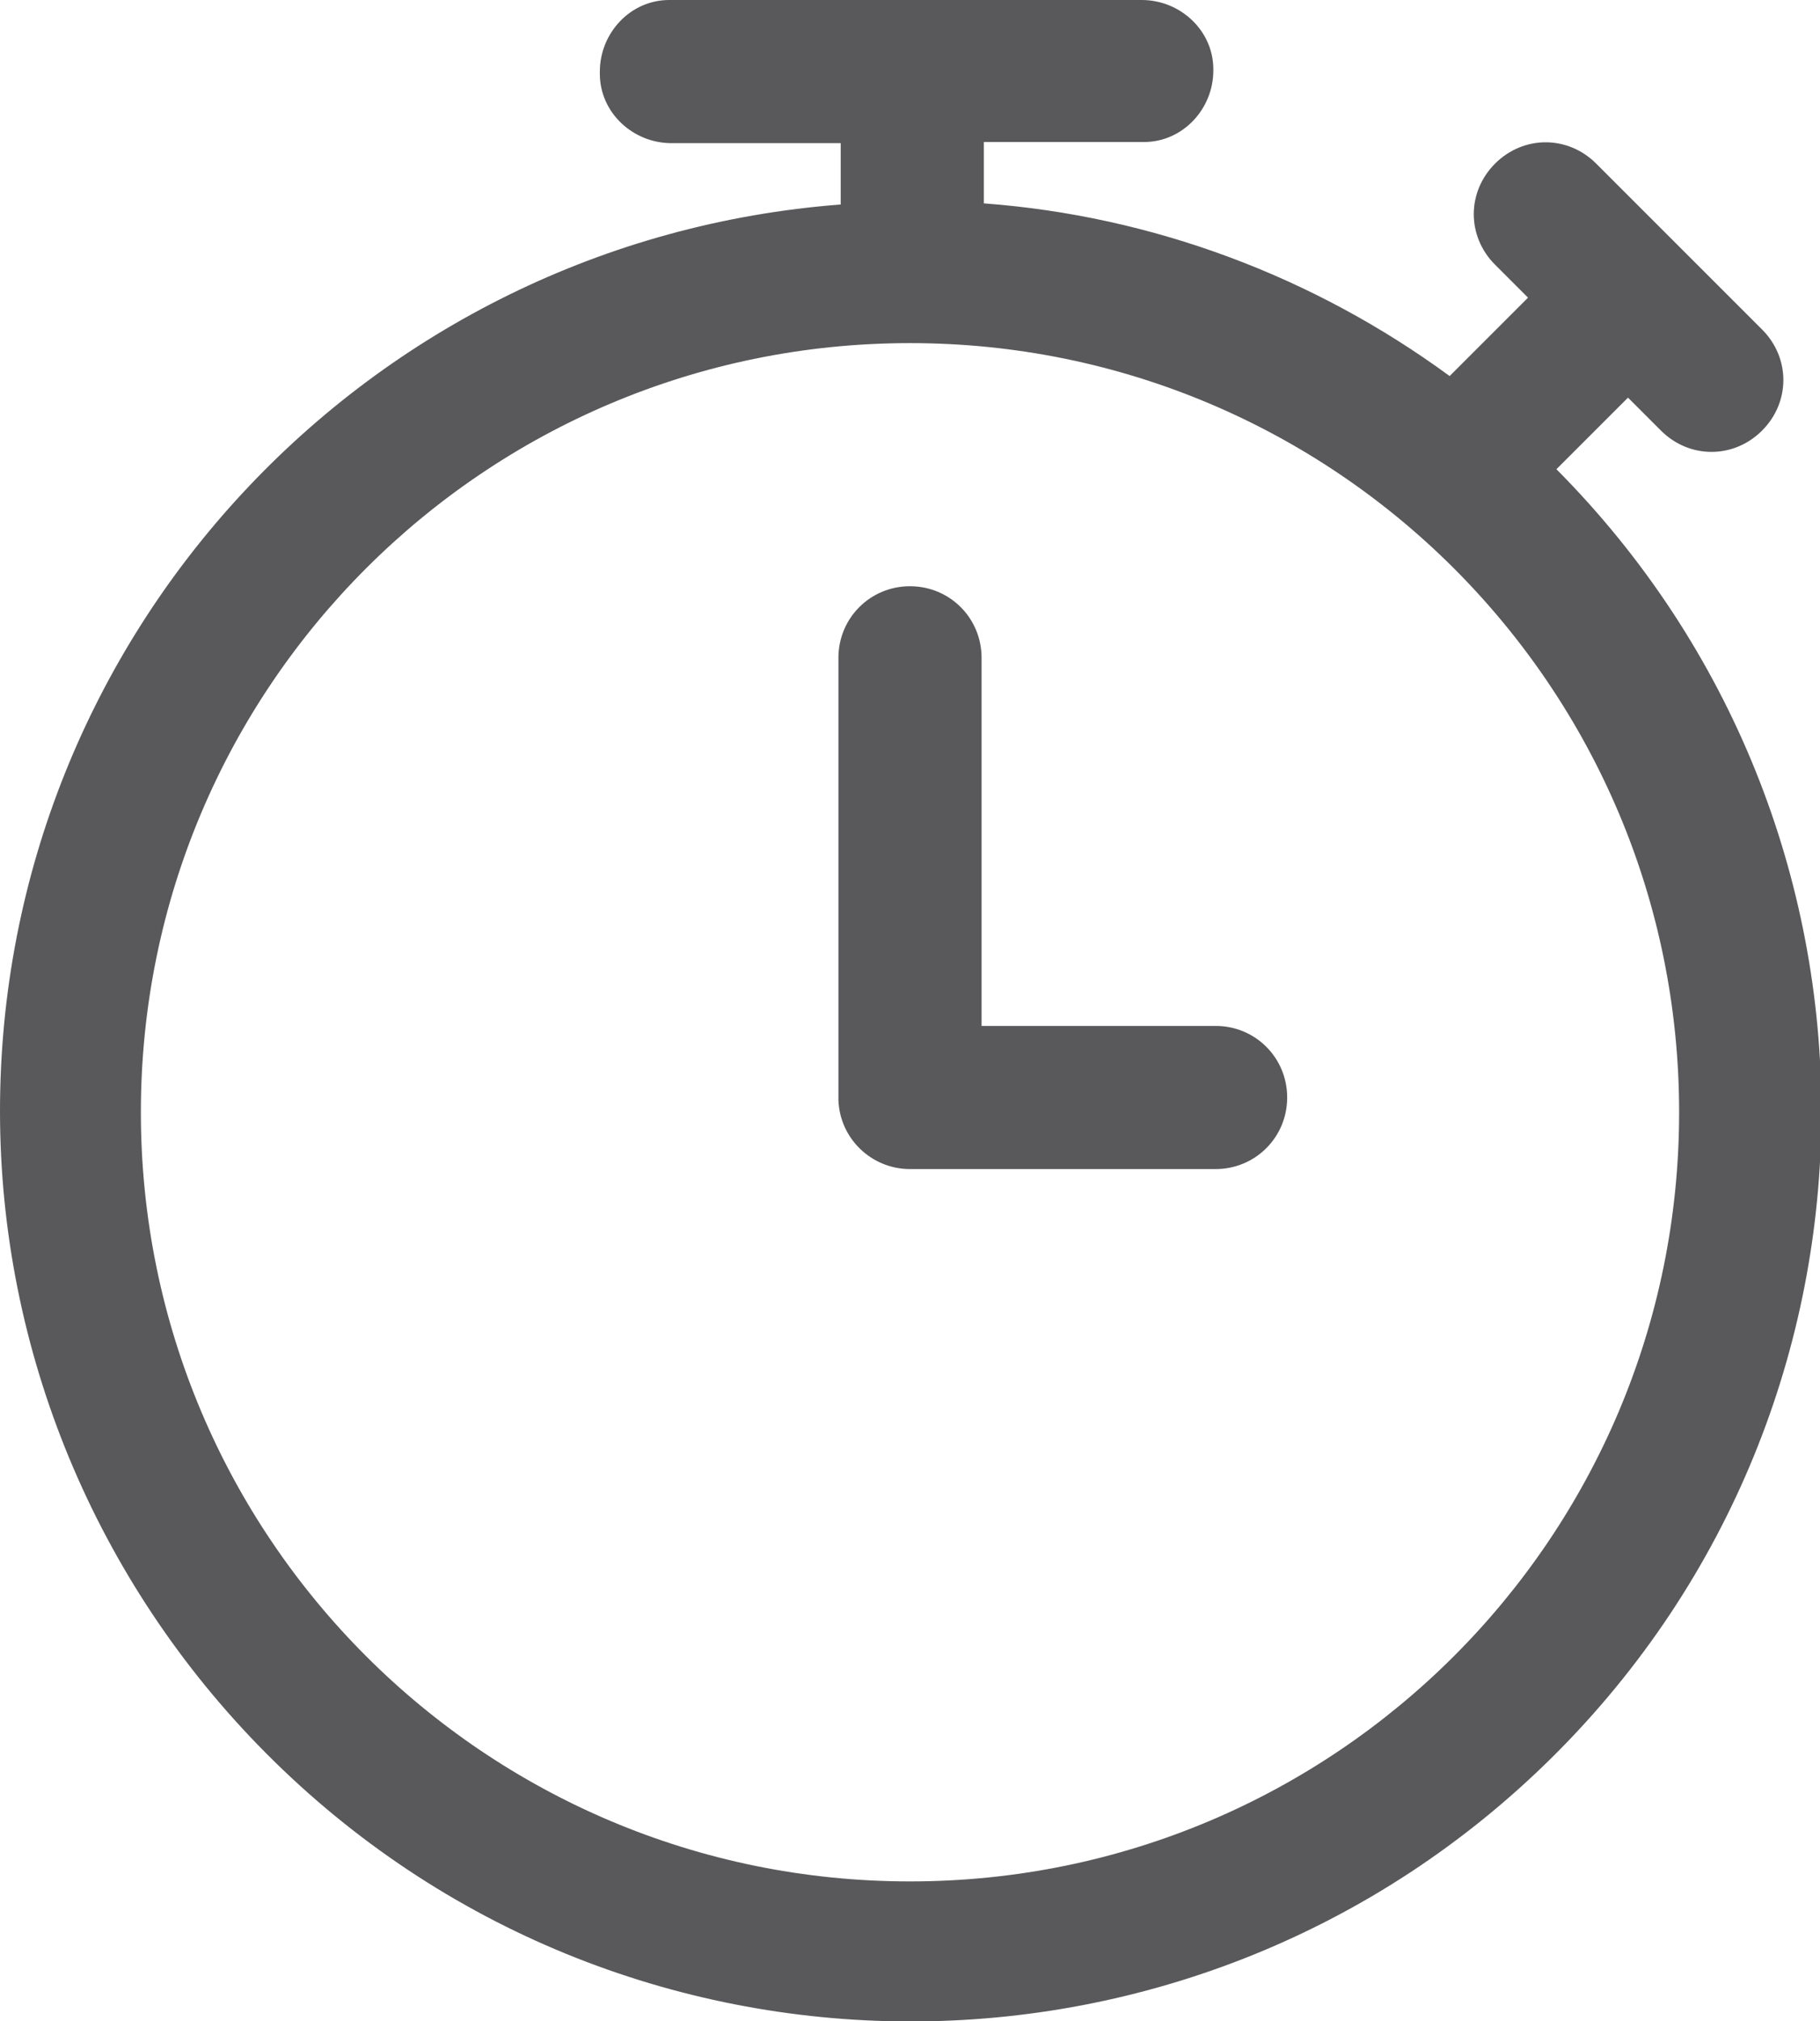 <?xml version="1.0" encoding="UTF-8"?><svg xmlns="http://www.w3.org/2000/svg" viewBox="0 0 16.02 17.79"><defs><style>.f{fill:#59595b;}</style></defs><g id="a"/><g id="b"><g id="c"><g id="d"><path id="e" class="f" d="M0,9.78C0,5.59,3.23,2.12,7.4,1.8v-.54h-1.49c-.34,0-.63-.27-.63-.61,0,0,0-.01,0-.02C5.28,.29,5.55,0,5.89,0c0,0,.01,0,.02,0h4.14c.34,0,.63,.27,.63,.61,0,0,0,0,0,.01,0,.34-.27,.63-.61,.63,0,0,0,0-.01,0h-1.4v.54c1.48,.11,2.9,.64,4.1,1.52l.69-.69-.29-.29c-.25-.25-.25-.64,0-.89,.25-.25,.64-.25,.89,0l1.46,1.46c.25,.25,.25,.64,0,.89-.25,.25-.64,.25-.89,0l-.29-.29-.63,.63c3.12,3.14,3.11,8.21-.03,11.33-3.14,3.12-8.21,3.11-11.33-.03C.84,13.92,0,11.89,0,9.78ZM8.01,3.02c-3.74,0-6.77,3.03-6.77,6.77s3.03,6.77,6.77,6.77,6.77-3.03,6.77-6.77h0c0-3.74-3.03-6.77-6.77-6.77Zm0,7.27c-.34,0-.62-.27-.63-.61h0v-3.89c0-.35,.28-.63,.63-.63s.63,.28,.63,.63v3.24h2.06c.35,0,.63,.28,.63,.63s-.28,.63-.63,.63h-2.69Z"/></g></g></g></svg>